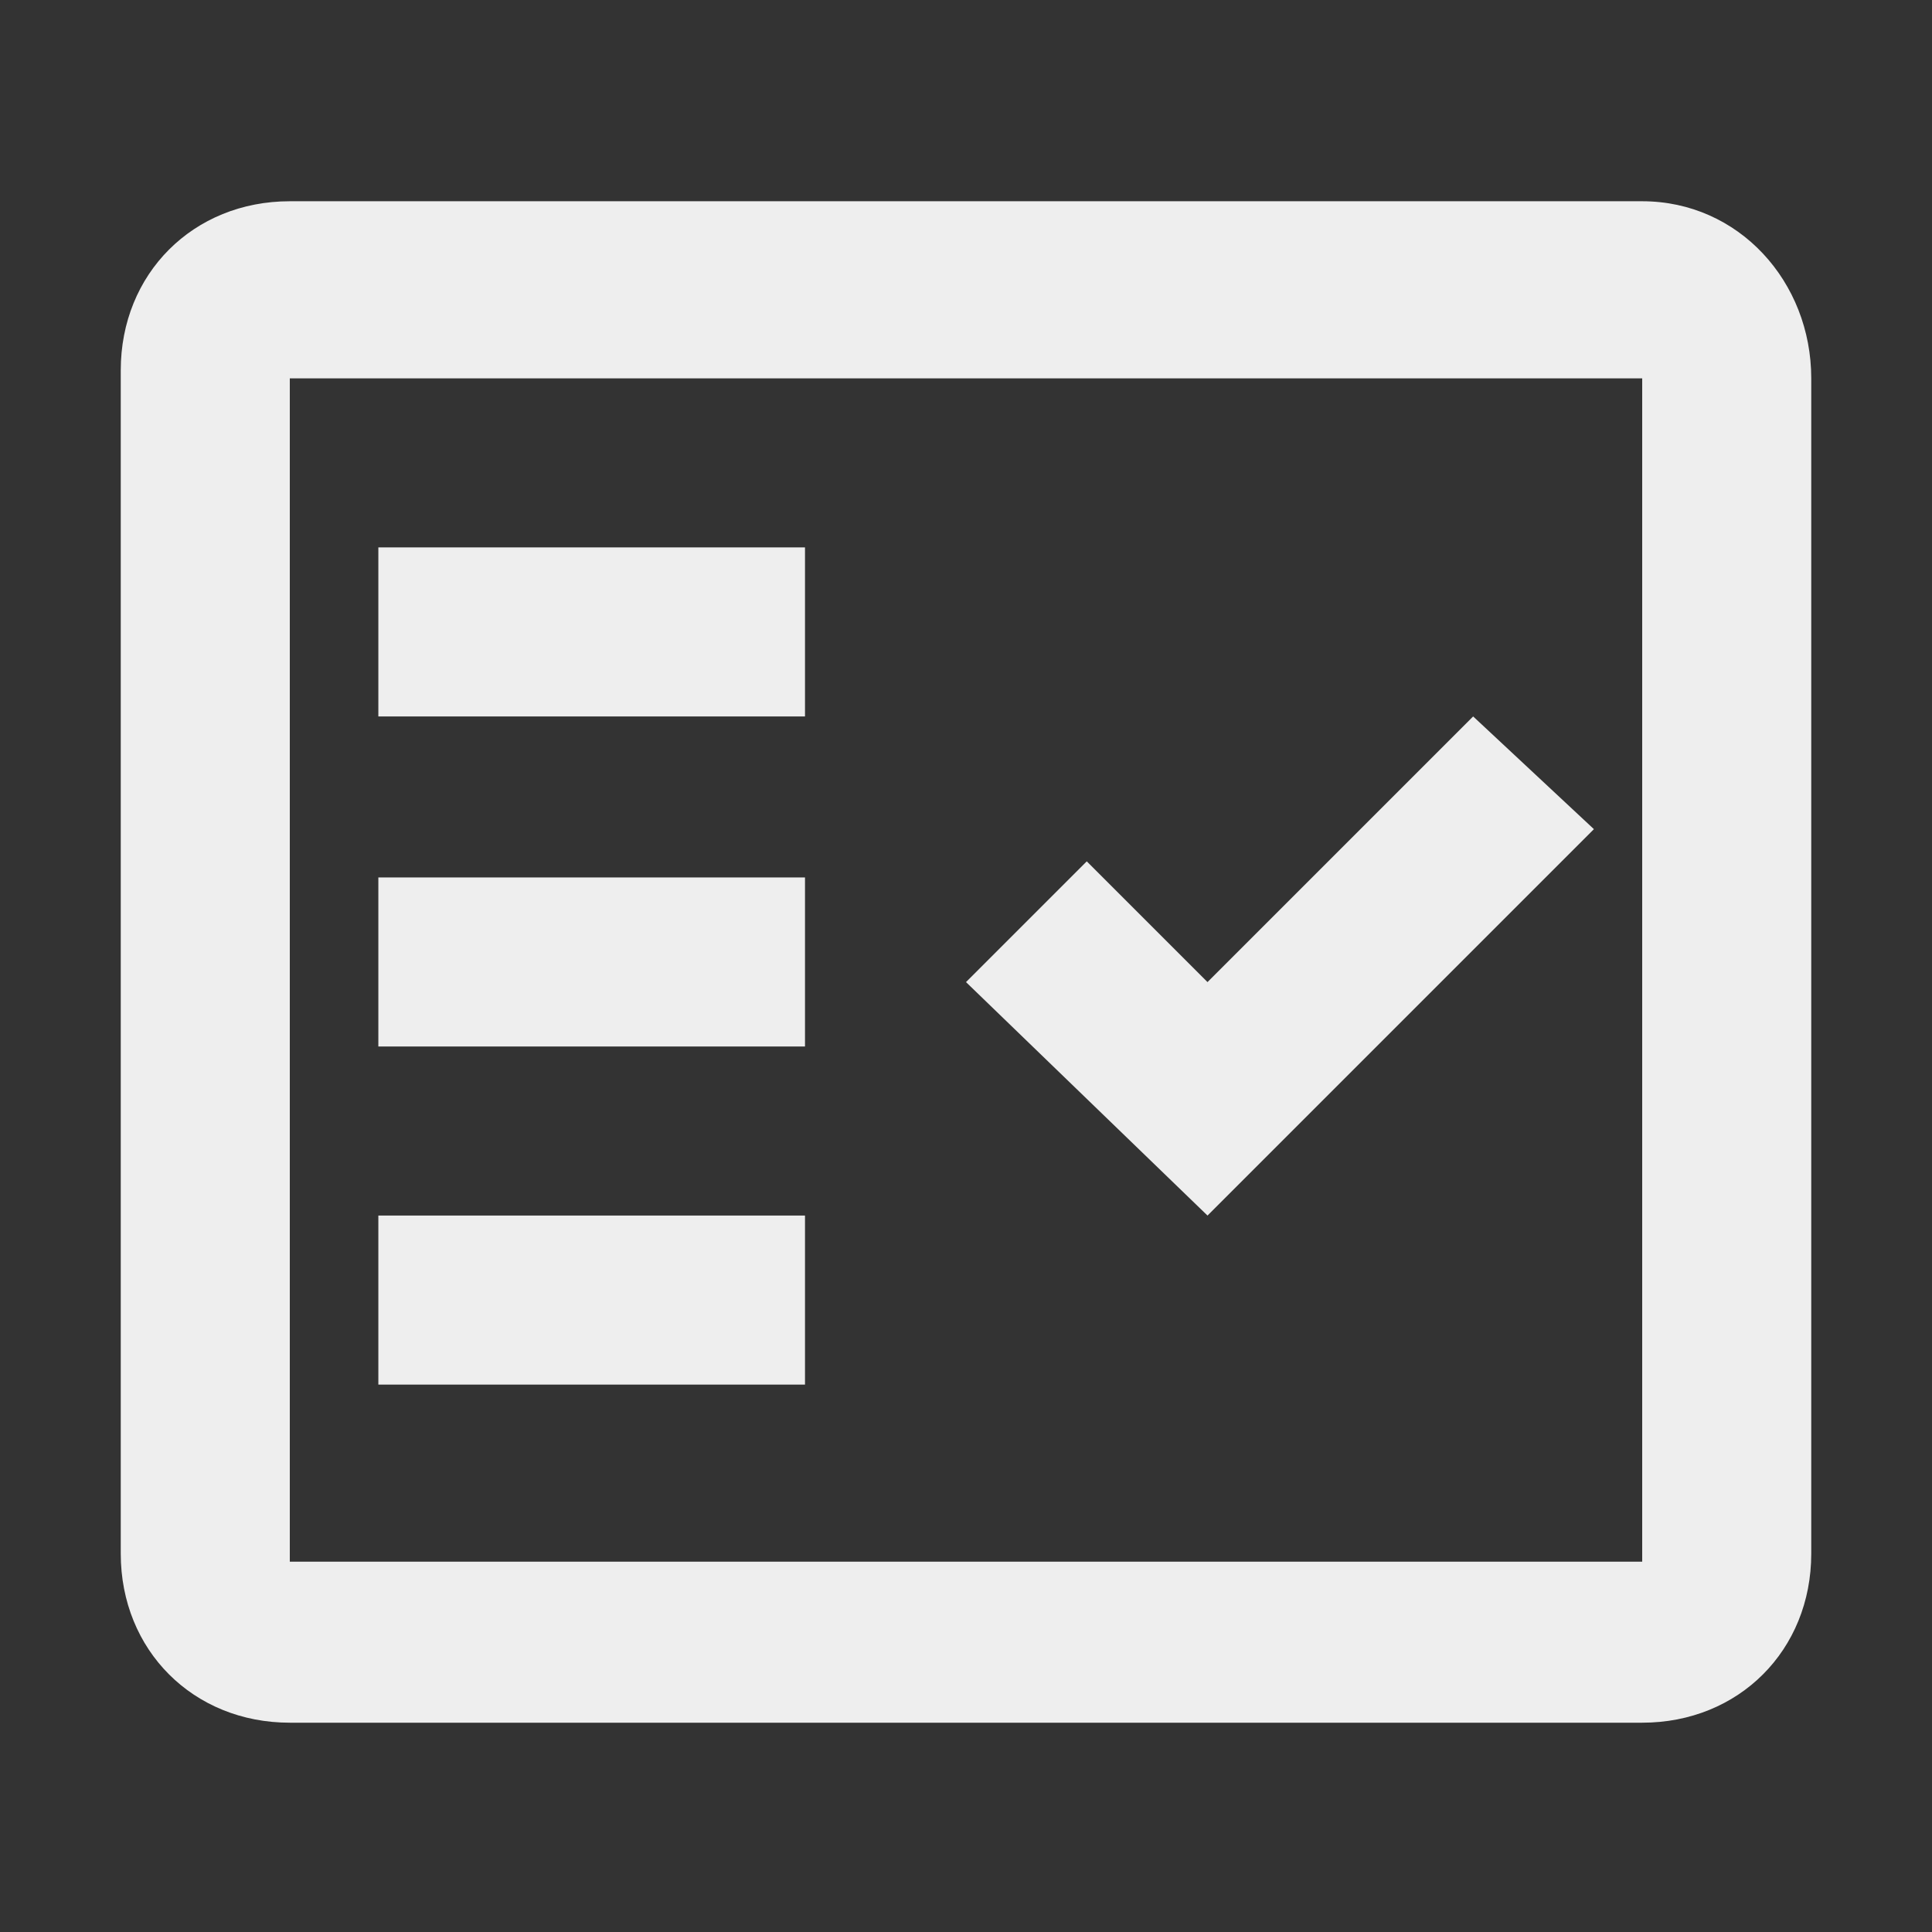 <?xml version="1.0" encoding="UTF-8"?> <!-- Generator: Adobe Illustrator 21.1.0, SVG Export Plug-In . SVG Version: 6.00 Build 0) --> <svg xmlns="http://www.w3.org/2000/svg" xmlns:xlink="http://www.w3.org/1999/xlink" id="Слой_1" x="0px" y="0px" viewBox="0 0 24 24" style="enable-background:new 0 0 24 24;" xml:space="preserve"><rect x="0" y="0" width="24" height="24" fill="#333333" stroke="none"/> <style type="text/css"> .st0{fill:#EEEEEE;} </style> <g> <g> <path class="st0" d="M20.4,2.5H3.6c-1.2,0-2.1,0.9-2.1,2.1v14.7c0,1.2,0.9,2.1,2.1,2.1h16.8c1.2,0,2.1-0.9,2.1-2.1V4.7 C22.5,3.5,21.6,2.5,20.4,2.5z M20.4,19.4H3.6V4.7h16.8V19.4z"></path> <polygon class="st0" points="19.8,10.3 18.3,8.9 15,12.2 13.5,10.7 12,12.2 15,15.1 "></polygon> <rect x="4.7" y="6.8" class="st0" width="5.3" height="2.1"></rect> <rect x="4.7" y="10.9" class="st0" width="5.3" height="2.1"></rect> <rect x="4.7" y="15.1" class="st0" width="5.3" height="2.1"></rect> </g> </g> </svg> 